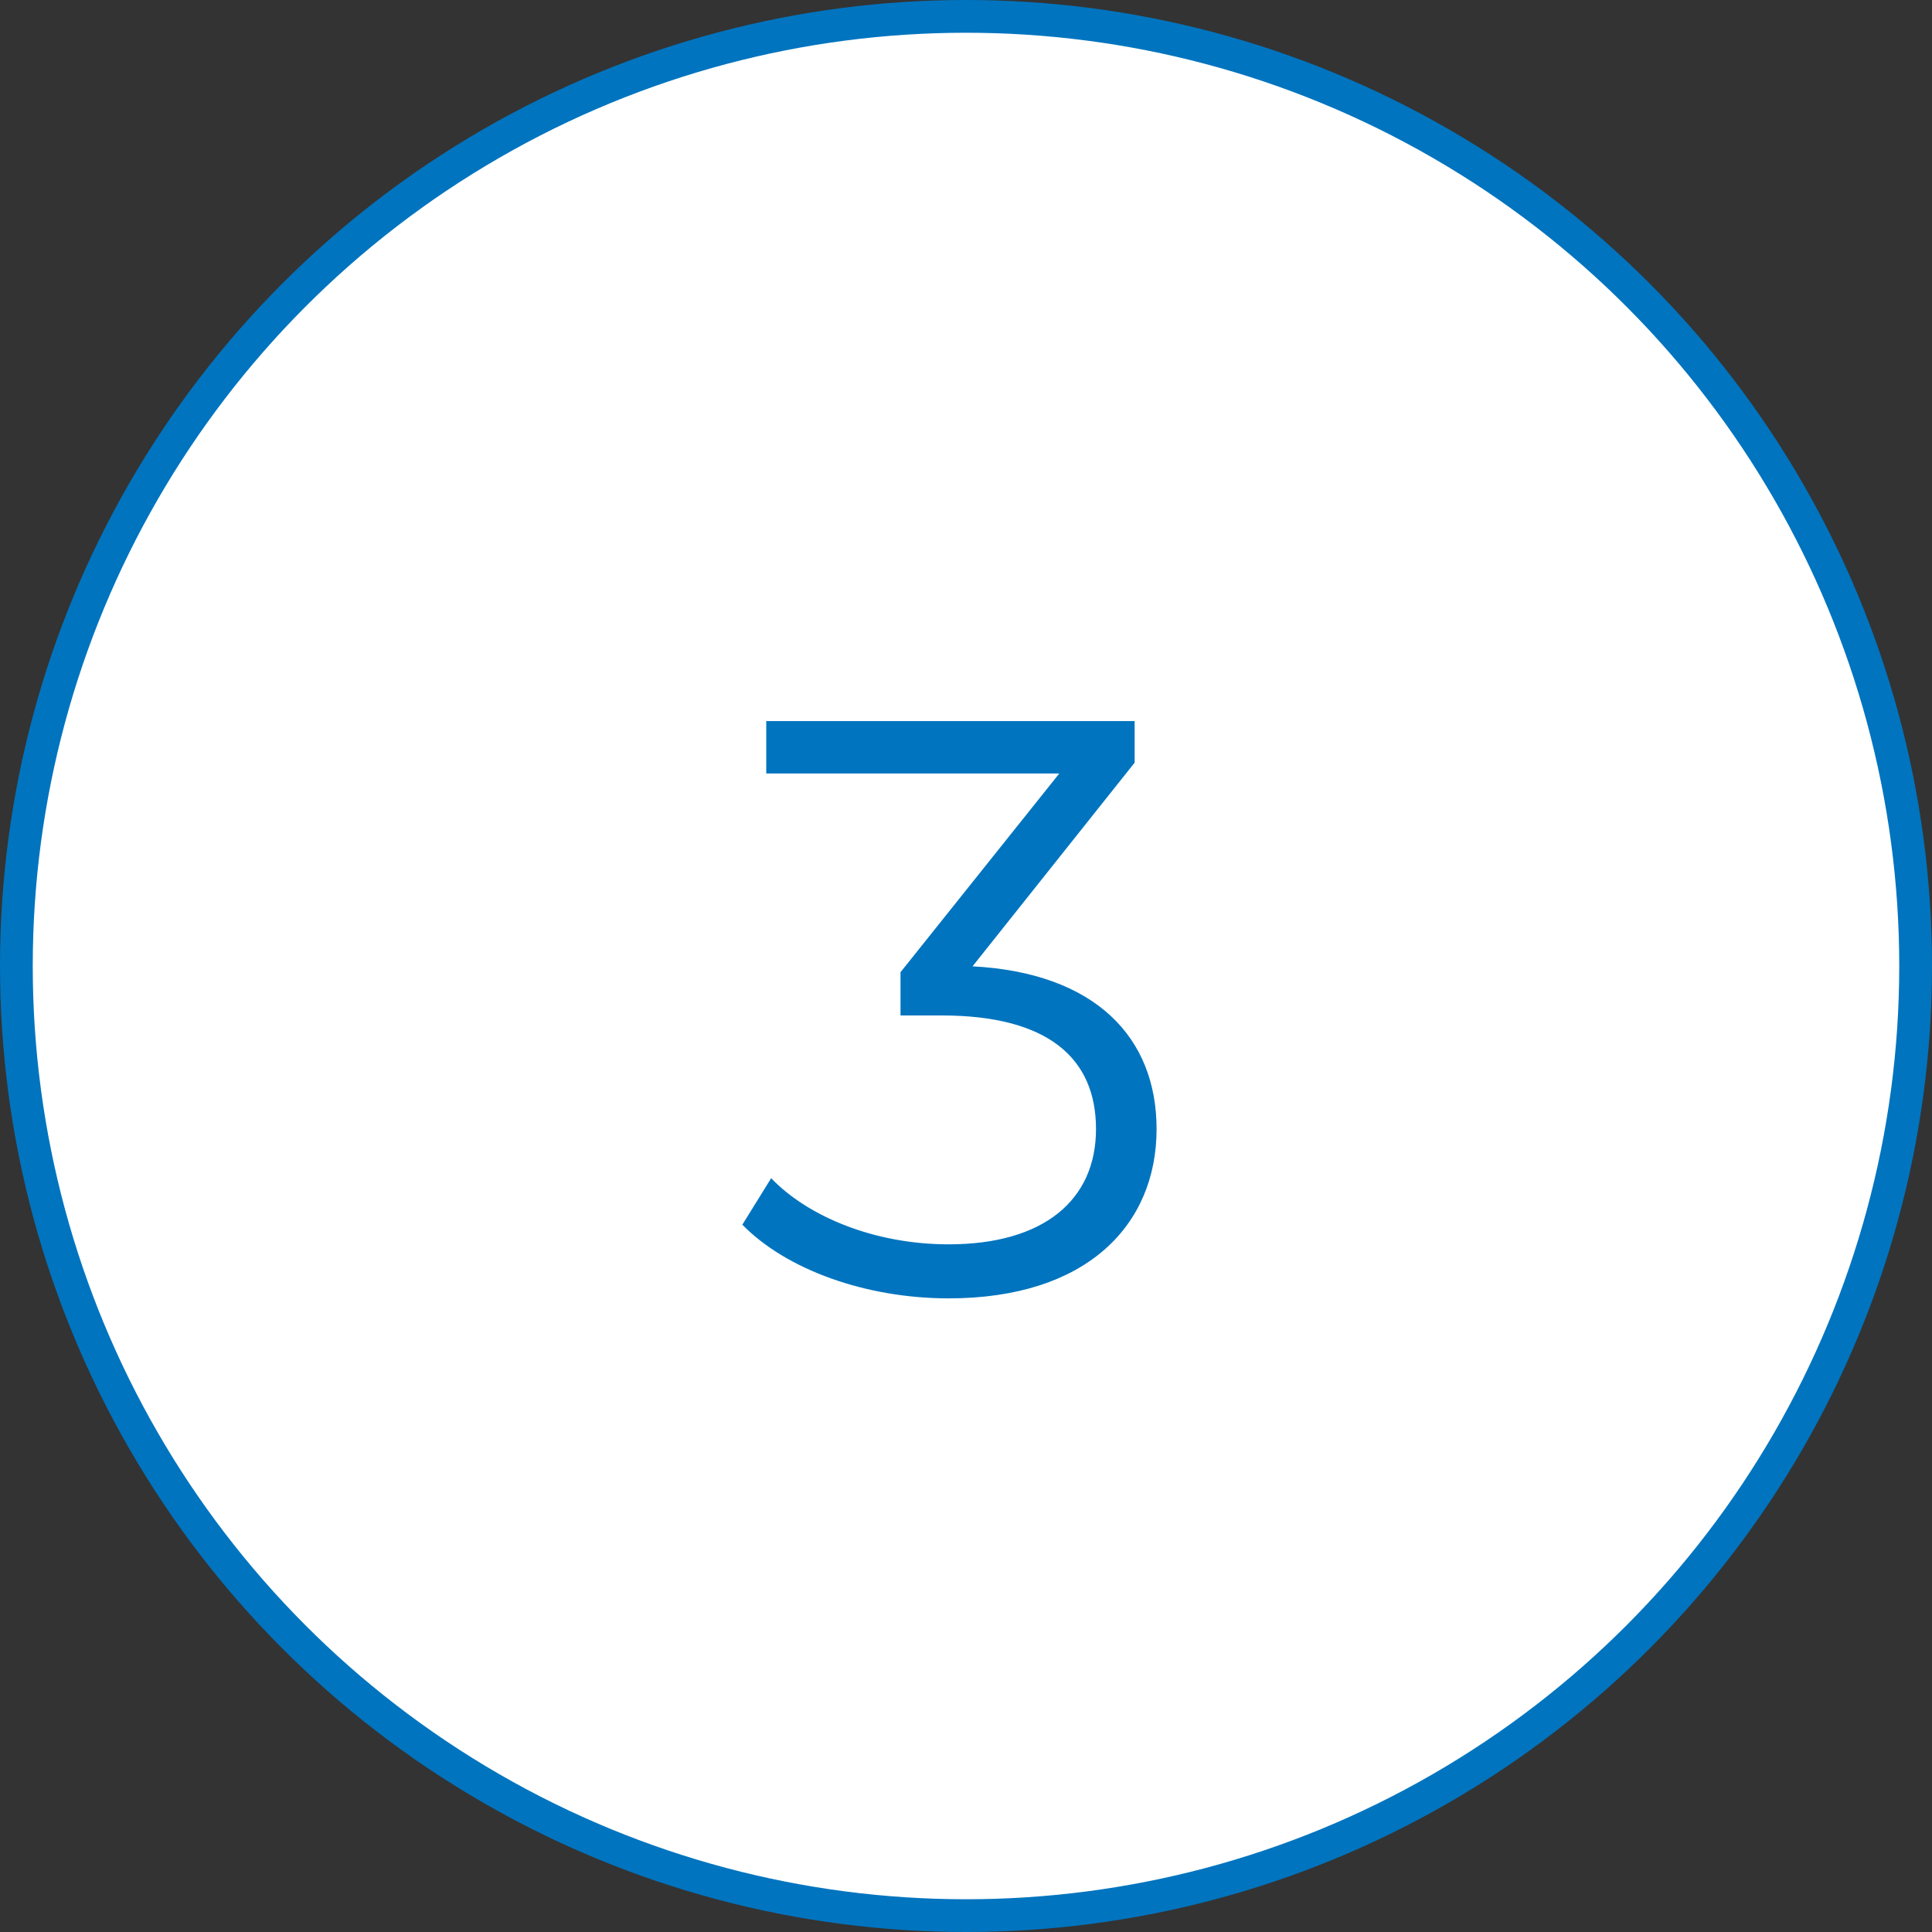 <?xml version="1.0" encoding="UTF-8"?><svg id="_レイヤー_2" xmlns="http://www.w3.org/2000/svg" viewBox="0 0 59 59"><rect x="0" y="0" width="59" height="59" fill="#333333" stroke="none"/><defs><style>.cls-1{fill:#fff;stroke:#0074bf;stroke-miterlimit:10;}.cls-2{fill:#0074bf;stroke-width:0px;}</style></defs><g id="_レイアウト"><circle class="cls-1" cx="29.5" cy="29.5" r="29"/><path class="cls-2" d="m35.32,34.48c0,2.92-2.12,5.17-6.35,5.17-2.52,0-4.95-.87-6.3-2.25l.88-1.42c1.12,1.17,3.15,2.02,5.42,2.02,2.9,0,4.5-1.35,4.5-3.52s-1.47-3.47-4.72-3.47h-1.25v-1.32l4.85-6.07h-8.95v-1.6h11.25v1.27l-4.95,6.22c3.75.2,5.62,2.17,5.62,4.97Z"/></g></svg>